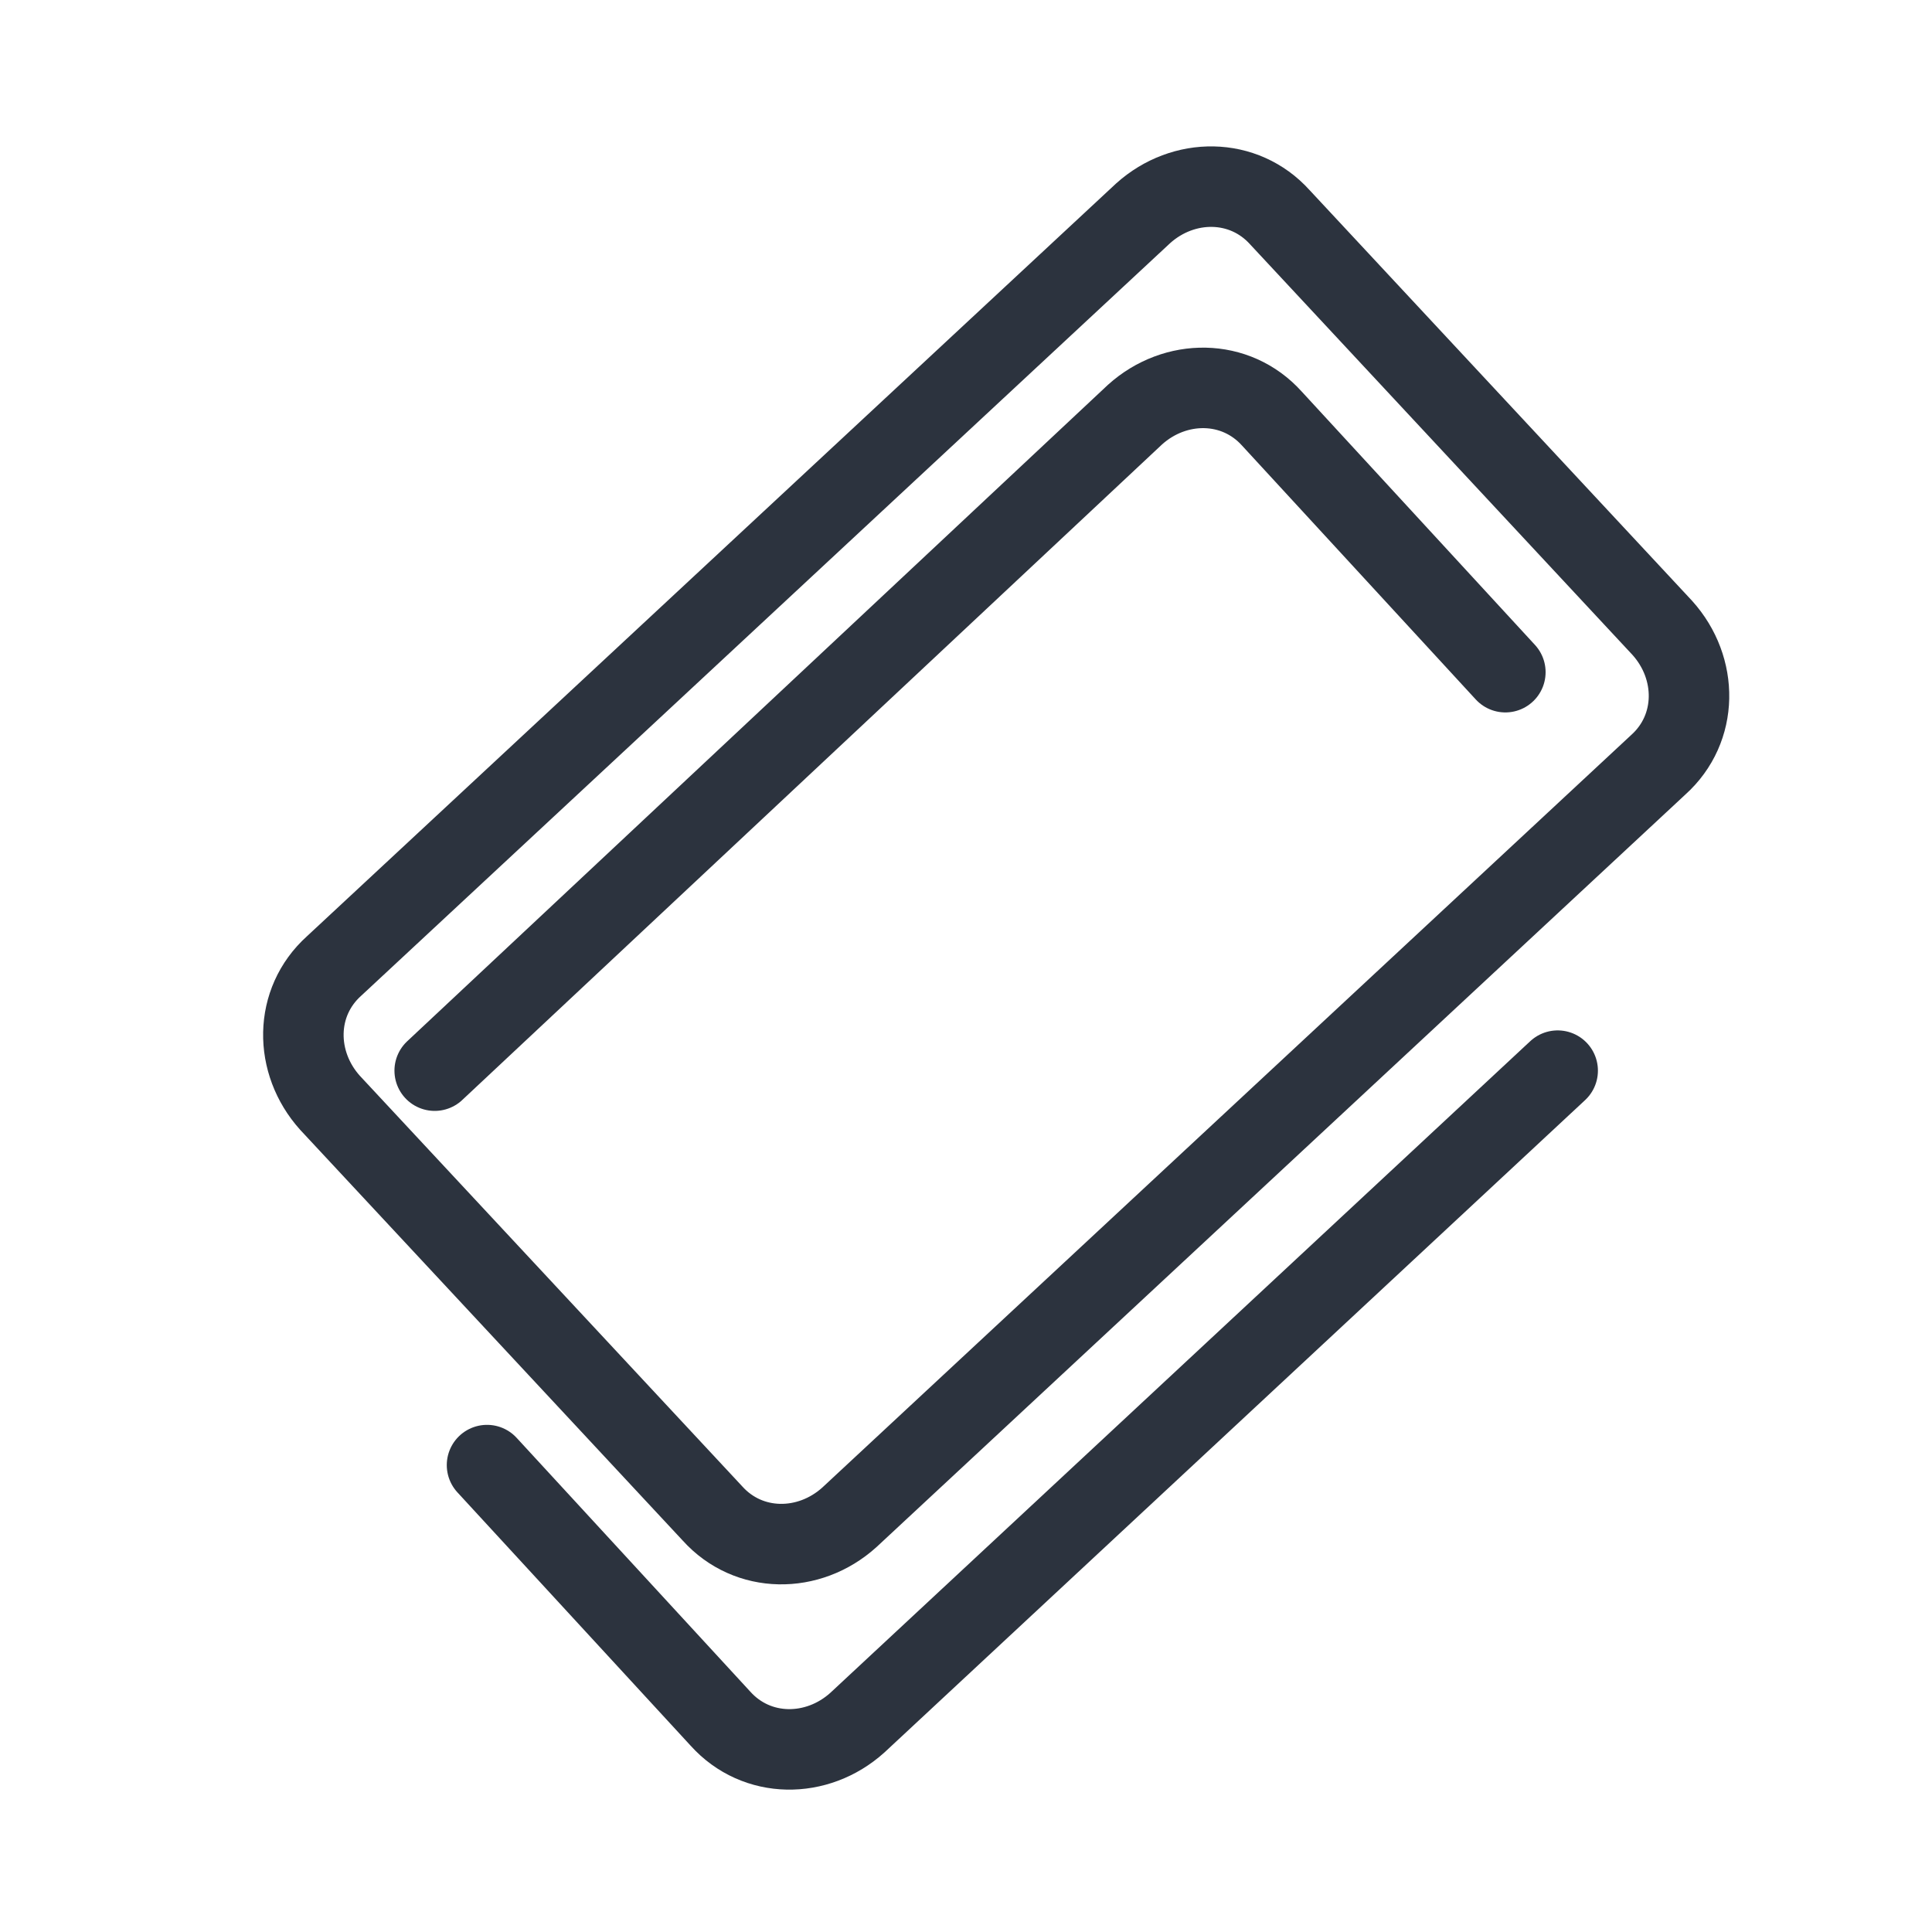 <svg stroke-miterlimit="10" stroke-linejoin="round" stroke-linecap="round" stroke="#2C333E" fill="none" stroke-width="2" height="48" width="48" viewBox="0 0 48 48" xmlns="http://www.w3.org/2000/svg">
	<path d="M28.4,5.3L8.3,24c-1,0.9-1,2.4-0.1,3.4l9.5,10.2c0.9,1,2.4,1,3.4,0.1L41.2,19c1-0.9,1-2.4,0.1-3.4L31.8,5.4 C30.9,4.4,29.4,4.4,28.4,5.3z" display="inline"></path>
	<path d="M37.4,16.7l-5.8-6.3c-0.9-1-2.4-1-3.4-0.1L10.8,26.6" display="inline"></path>
	<path d="M12.1,36.4l5.8,6.3c0.9,1,2.4,1,3.4,0.1l17.4-16.2" display="inline"></path>
</svg>
